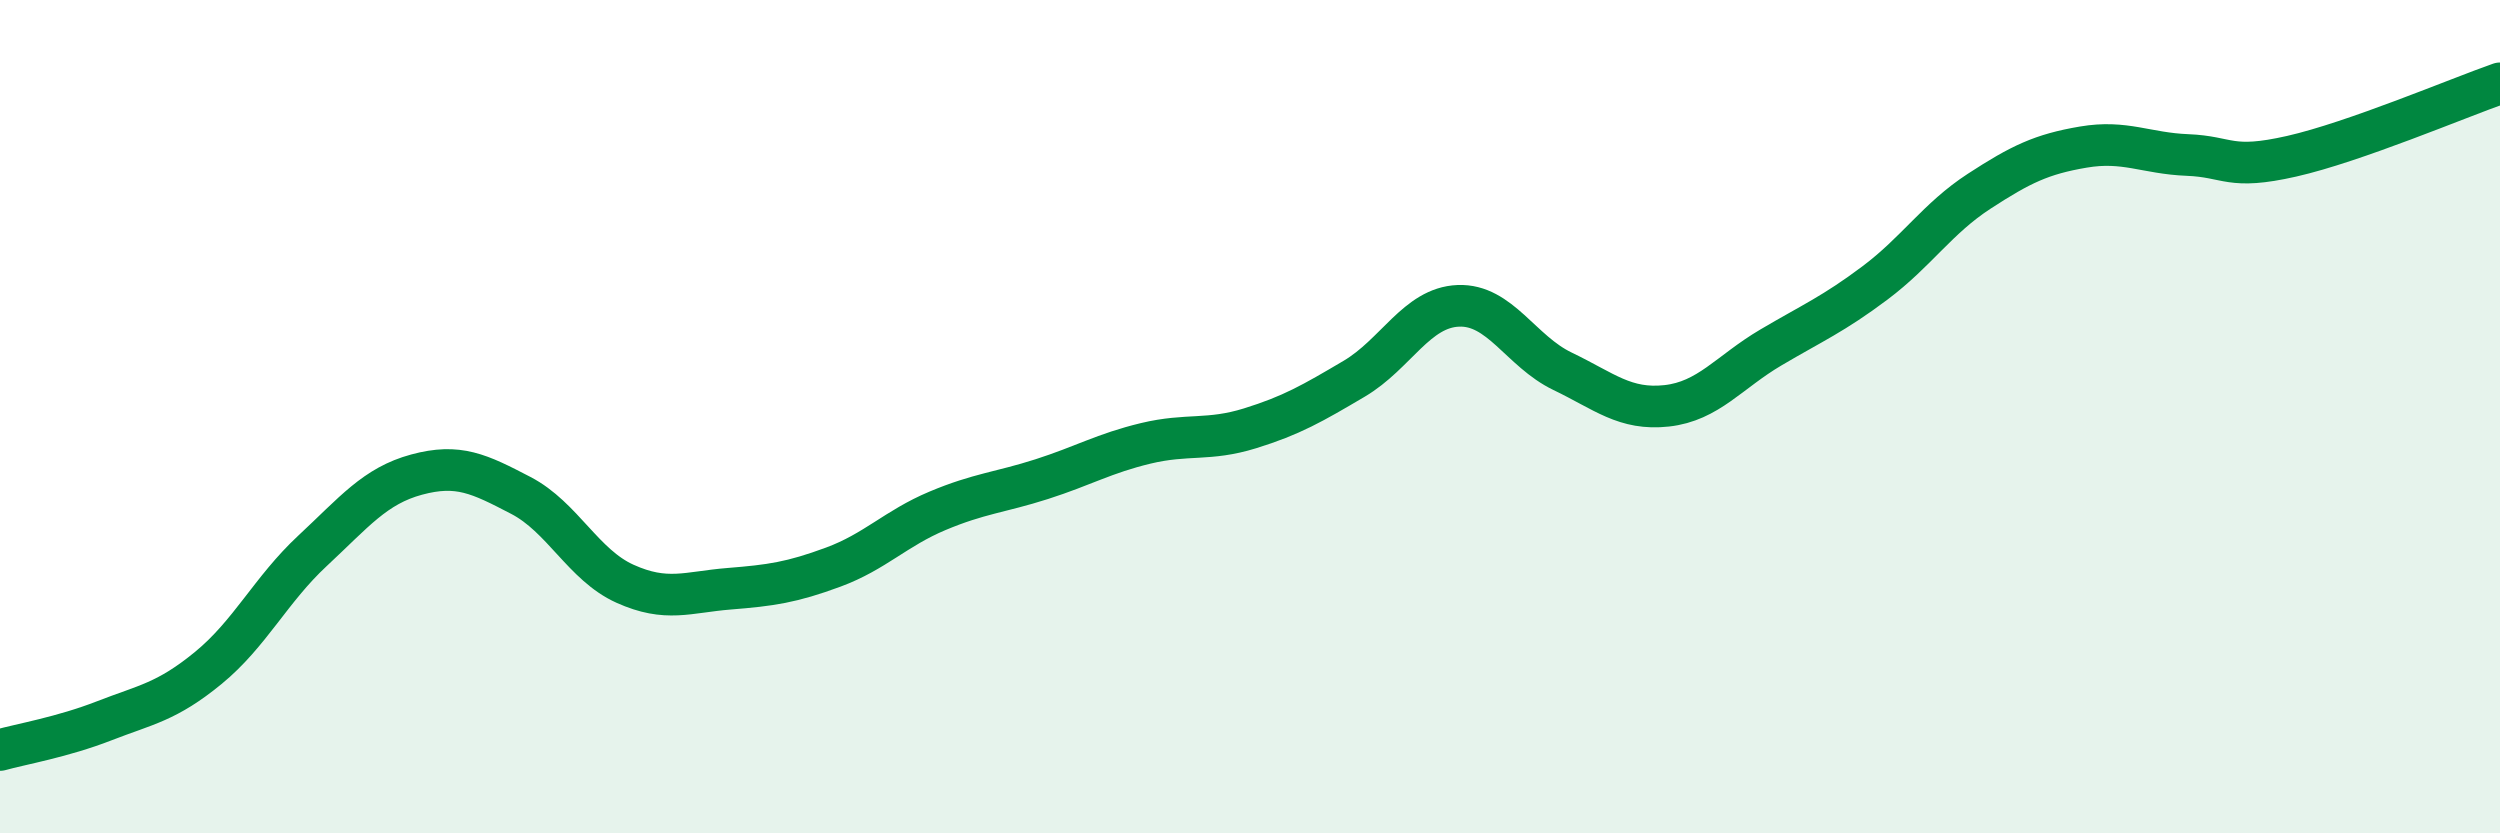 
    <svg width="60" height="20" viewBox="0 0 60 20" xmlns="http://www.w3.org/2000/svg">
      <path
        d="M 0,18 C 0.5,17.86 1.5,17.69 2.5,17.3 C 3.5,16.91 4,16.85 5,16.03 C 6,15.21 6.5,14.15 7.5,13.22 C 8.5,12.29 9,11.66 10,11.39 C 11,11.12 11.5,11.37 12.5,11.89 C 13.5,12.41 14,13.56 15,14.01 C 16,14.46 16.5,14.21 17.5,14.13 C 18.5,14.05 19,13.98 20,13.61 C 21,13.24 21.5,12.68 22.5,12.26 C 23.5,11.84 24,11.82 25,11.5 C 26,11.18 26.5,10.88 27.5,10.64 C 28.5,10.4 29,10.59 30,10.28 C 31,9.97 31.5,9.68 32.5,9.09 C 33.5,8.5 34,7.38 35,7.34 C 36,7.3 36.5,8.43 37.5,8.91 C 38.5,9.39 39,9.85 40,9.74 C 41,9.63 41.5,8.93 42.5,8.34 C 43.5,7.75 44,7.54 45,6.79 C 46,6.04 46.5,5.24 47.5,4.59 C 48.5,3.94 49,3.7 50,3.53 C 51,3.36 51.5,3.68 52.5,3.72 C 53.5,3.76 53.5,4.09 55,3.75 C 56.5,3.41 59,2.35 60,2L60 20L0 20Z"
        fill="#008740"
        opacity="0.1"
        stroke-linecap="round"
        stroke-linejoin="round"
      />
      <path
        d="M 0,18 C 0.5,17.86 1.5,17.69 2.5,17.3 C 3.5,16.91 4,16.85 5,16.03 C 6,15.21 6.5,14.15 7.5,13.22 C 8.5,12.29 9,11.66 10,11.39 C 11,11.12 11.5,11.37 12.5,11.89 C 13.5,12.41 14,13.56 15,14.01 C 16,14.46 16.5,14.21 17.5,14.13 C 18.5,14.05 19,13.98 20,13.61 C 21,13.24 21.5,12.68 22.5,12.26 C 23.5,11.84 24,11.82 25,11.5 C 26,11.18 26.5,10.88 27.5,10.64 C 28.5,10.4 29,10.59 30,10.28 C 31,9.97 31.5,9.68 32.5,9.09 C 33.5,8.5 34,7.38 35,7.34 C 36,7.3 36.5,8.43 37.5,8.91 C 38.5,9.39 39,9.85 40,9.74 C 41,9.63 41.5,8.93 42.5,8.34 C 43.5,7.75 44,7.54 45,6.79 C 46,6.04 46.5,5.24 47.5,4.59 C 48.5,3.94 49,3.7 50,3.53 C 51,3.36 51.5,3.68 52.5,3.72 C 53.5,3.76 53.5,4.09 55,3.75 C 56.5,3.41 59,2.35 60,2"
        stroke="#008740"
        stroke-width="1"
        fill="none"
        stroke-linecap="round"
        stroke-linejoin="round"
      />
    </svg>
  